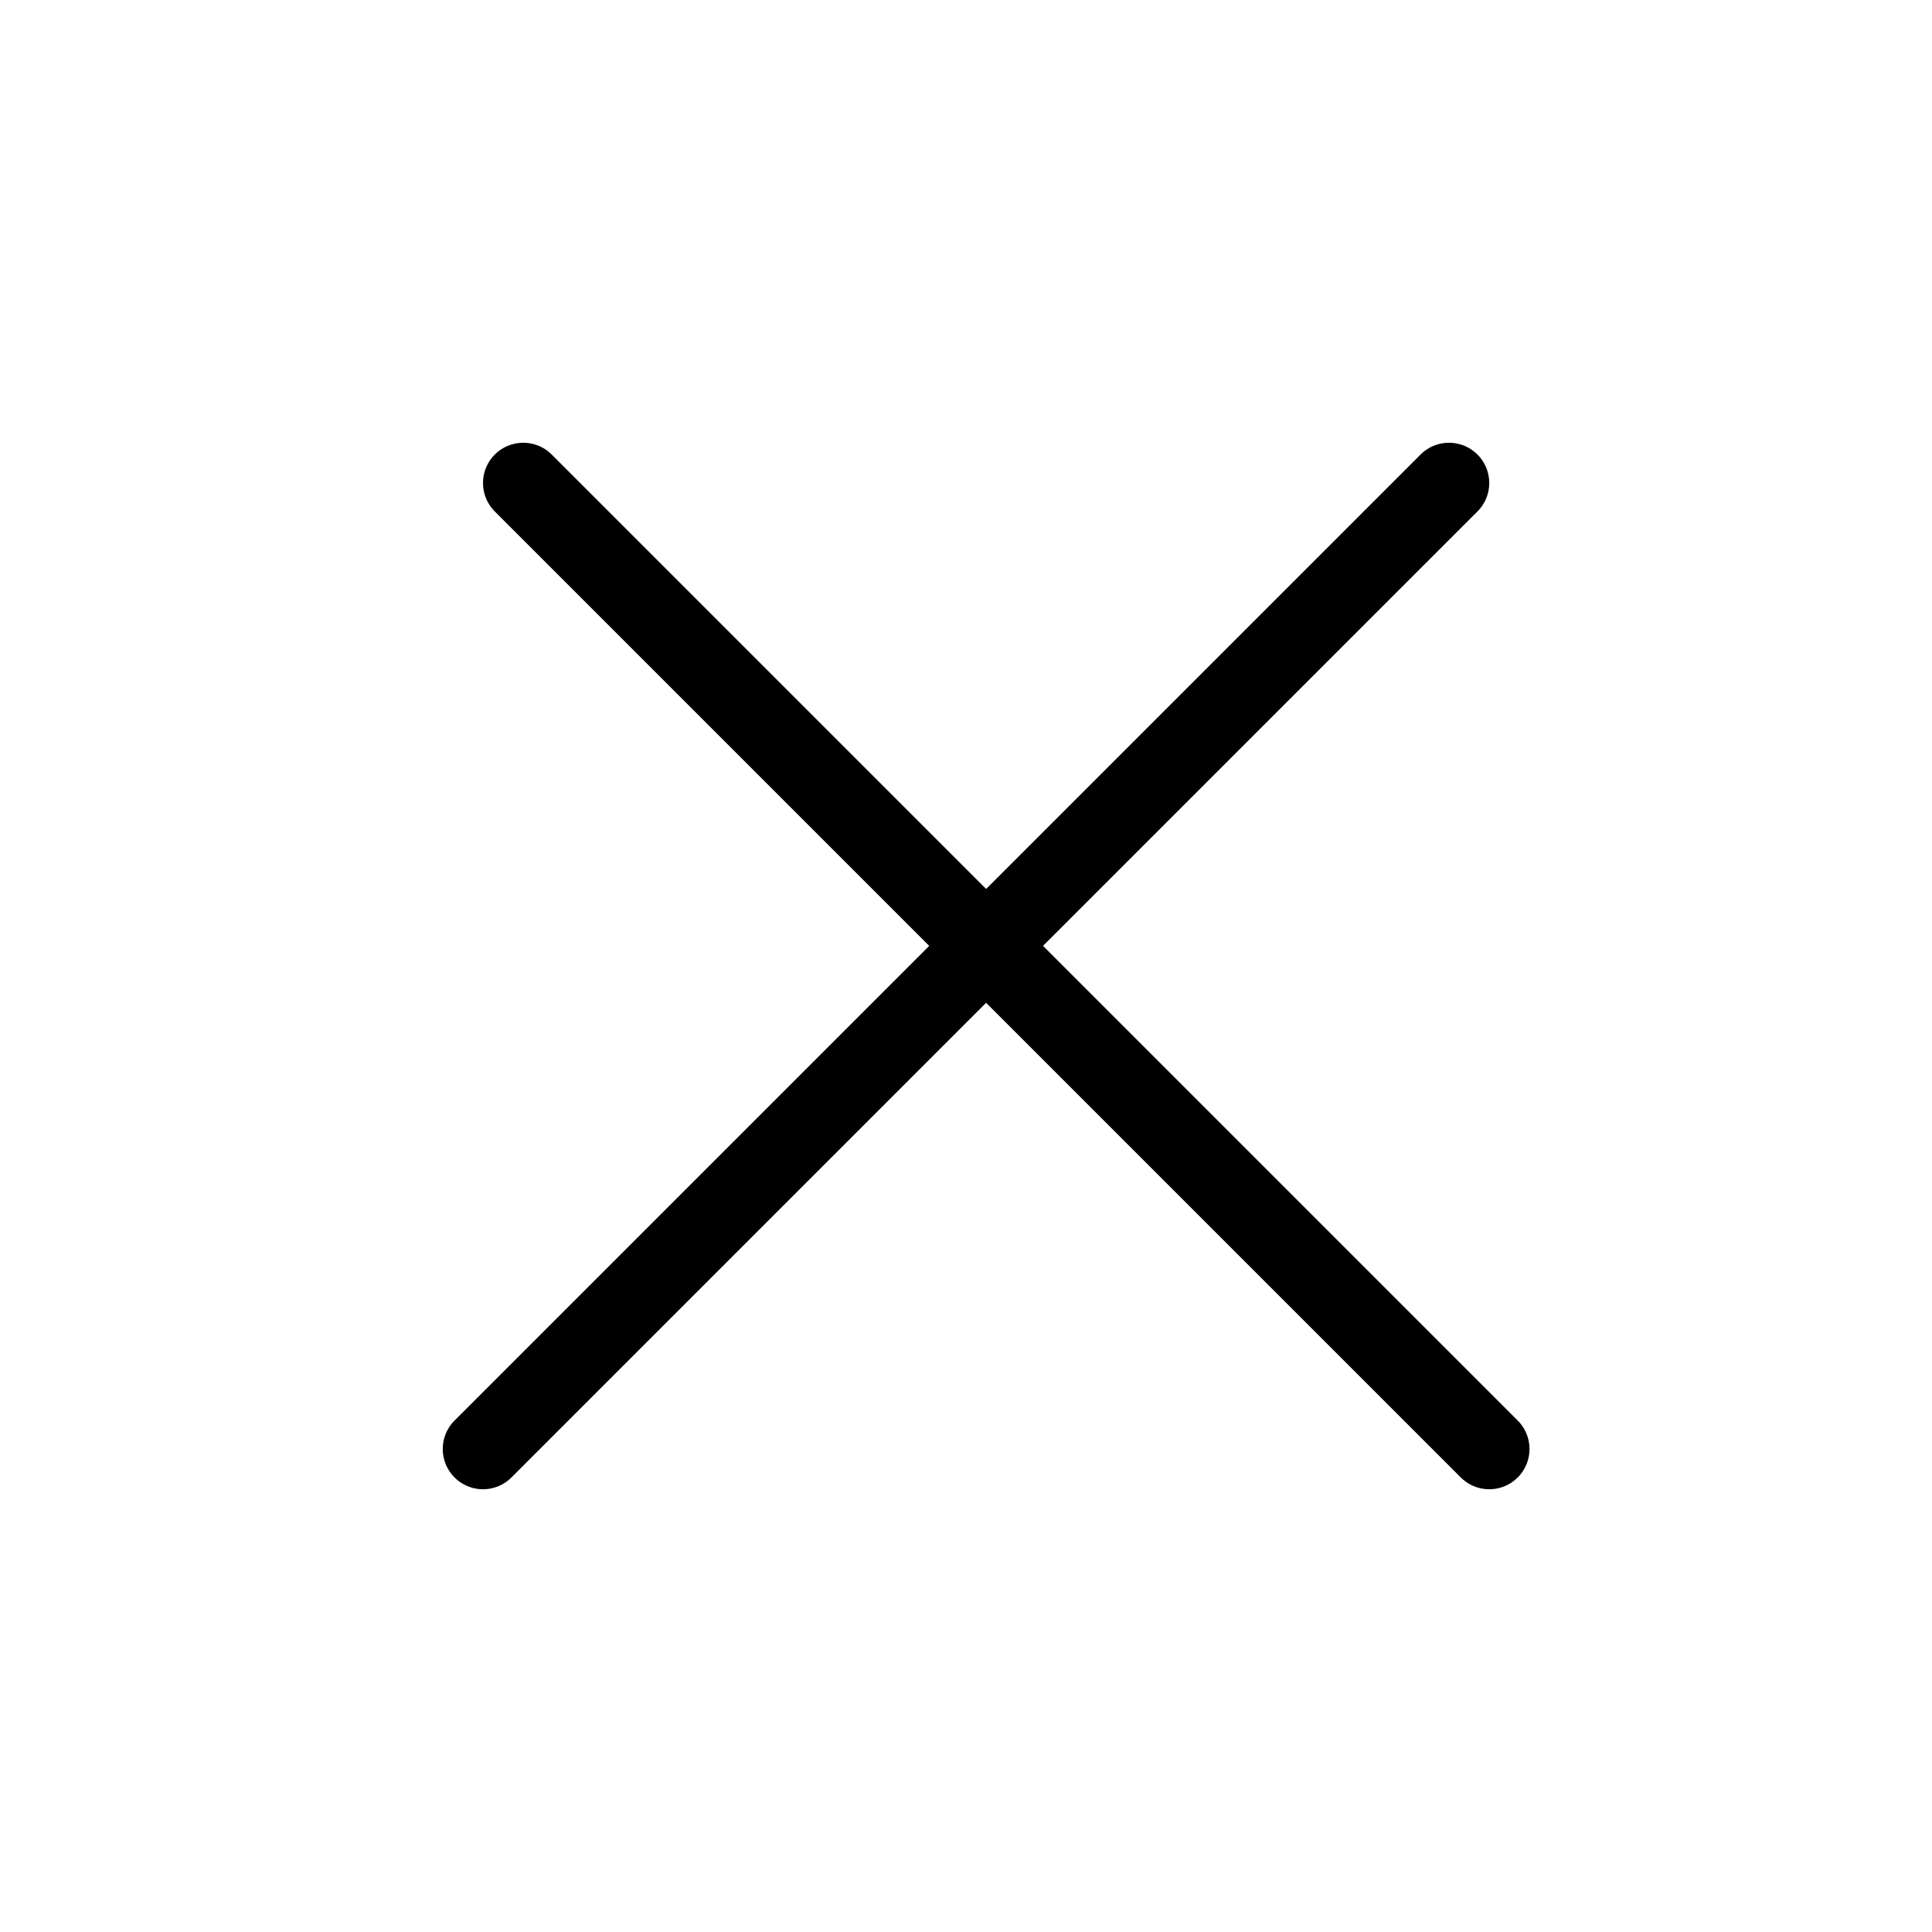 <svg width="24" height="24" viewBox="0 0 24 24" fill="none" xmlns="http://www.w3.org/2000/svg">
<path d="M6.5 6L18.5 18" stroke="black" stroke-linecap="round" stroke-linejoin="round"/>
<path d="M6 18L18 6" stroke="black" stroke-linecap="round" stroke-linejoin="round"/>
</svg>
